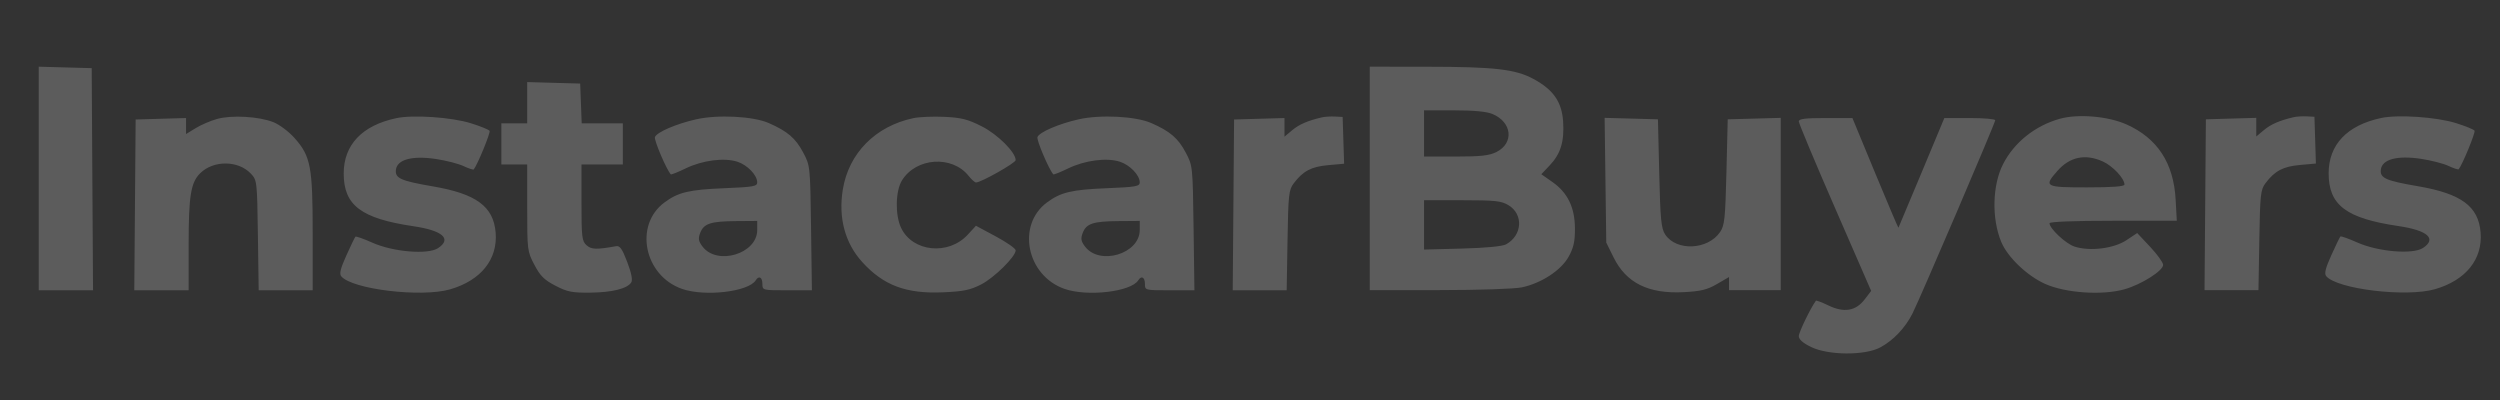 <svg xmlns="http://www.w3.org/2000/svg" width="125" height="20" viewBox="0 0 125 20" fill="none"><rect x="0" y="0" width="125" height="20" fill="#333333" stroke="none"/><path fill-rule="evenodd" clip-rule="evenodd" d="M68.488 8.919V14.505H71.971C73.937 14.505 75.732 14.445 76.093 14.368C77.071 14.16 78.054 13.516 78.431 12.837C78.681 12.387 78.75 12.078 78.747 11.425C78.743 10.373 78.384 9.634 77.617 9.097L77.066 8.711L77.483 8.272C78.032 7.693 78.22 7.083 78.157 6.087C78.093 5.095 77.671 4.487 76.671 3.946C75.773 3.46 74.72 3.34 71.364 3.337L68.488 3.334V8.919ZM74.621 5.699C75.606 6.107 75.714 7.155 74.818 7.603C74.463 7.78 74.034 7.828 72.785 7.828L71.202 7.828V6.672V5.517H72.692C73.686 5.517 74.329 5.577 74.621 5.699ZM102.983 5.941C101.749 6.289 100.712 7.118 100.156 8.201C99.614 9.256 99.576 10.939 100.067 12.107C100.385 12.863 101.354 13.788 102.251 14.193C103.277 14.655 105.134 14.779 106.24 14.46C107.09 14.214 108.163 13.531 108.157 13.241C108.154 13.124 107.861 12.718 107.506 12.34L106.86 11.652L106.316 12.013C105.684 12.431 104.483 12.577 103.723 12.328C103.287 12.185 102.476 11.427 102.476 11.162C102.476 11.085 103.699 11.038 105.658 11.038H108.84L108.782 9.979C108.682 8.151 107.87 6.91 106.322 6.22C105.398 5.808 103.9 5.683 102.983 5.941ZM114.688 5.858C113.976 6.025 113.548 6.21 113.198 6.502L112.814 6.824V6.358V5.893L111.554 5.929L110.294 5.966L110.26 10.235L110.226 14.505H111.575H112.923L112.966 12.01C113.004 9.727 113.03 9.485 113.274 9.161C113.739 8.544 114.152 8.325 114.996 8.249L115.795 8.177L115.759 7.007L115.722 5.838L115.334 5.818C115.121 5.807 114.83 5.825 114.688 5.858ZM119.061 5.899C117.355 6.261 116.432 7.232 116.432 8.664C116.432 10.258 117.303 10.916 119.922 11.303C121.388 11.519 121.855 11.938 121.145 12.401C120.636 12.732 118.903 12.587 117.869 12.126C117.431 11.931 117.049 11.795 117.019 11.825C116.989 11.854 116.786 12.275 116.567 12.759C116.273 13.41 116.206 13.682 116.309 13.806C116.854 14.458 120.316 14.873 121.751 14.459C123.295 14.013 124.142 12.957 124.03 11.617C123.921 10.313 123.06 9.681 120.891 9.31C119.29 9.036 118.993 8.904 119.042 8.484C119.103 7.966 119.849 7.763 121.04 7.94C121.549 8.016 122.174 8.176 122.428 8.297C122.682 8.417 122.911 8.491 122.936 8.461C123.12 8.236 123.783 6.623 123.728 6.534C123.69 6.473 123.268 6.301 122.791 6.153C121.82 5.851 119.901 5.72 119.061 5.899ZM80.272 9.011L80.313 12.129L80.678 12.868C81.311 14.149 82.421 14.7 84.185 14.608C85.045 14.563 85.362 14.486 85.849 14.202L86.451 13.852V14.178V14.505H87.743H89.036V10.199V5.893L87.711 5.93L86.386 5.966L86.322 8.598C86.264 10.934 86.229 11.272 86.005 11.601C85.392 12.5 83.819 12.57 83.259 11.724C83.06 11.421 83.017 10.986 82.962 8.669L82.897 5.966L81.564 5.929L80.231 5.893L80.272 9.011ZM89.94 6.072C89.94 6.166 90.754 8.111 91.749 10.394L93.558 14.546L93.233 14.97C92.786 15.552 92.205 15.649 91.424 15.274C91.098 15.117 90.816 15.01 90.796 15.036C90.54 15.376 89.94 16.614 89.94 16.802C89.94 16.97 90.139 17.147 90.554 17.35C91.415 17.771 93.244 17.782 94.011 17.372C94.666 17.021 95.261 16.396 95.624 15.675C96.014 14.902 99.762 6.149 99.762 6.012C99.762 5.952 99.189 5.902 98.49 5.902H97.217L96.079 8.63C95.454 10.131 94.933 11.371 94.922 11.387C94.911 11.403 94.389 10.175 93.761 8.659L92.621 5.902H91.281C90.254 5.902 89.94 5.942 89.94 6.072ZM105.138 8.072C105.639 8.299 106.223 8.921 106.223 9.228C106.223 9.323 105.622 9.369 104.349 9.369C102.238 9.369 102.175 9.333 102.876 8.539C103.495 7.839 104.267 7.68 105.138 8.072ZM75.427 10.262C76.182 10.719 76.116 11.769 75.305 12.216C75.124 12.316 74.299 12.396 73.108 12.428L71.202 12.478V11.244V10.011L73.108 10.011C74.77 10.012 75.067 10.044 75.427 10.262Z" fill="white" fill-opacity="0.2"></path><path fill-rule="evenodd" clip-rule="evenodd" d="M1.936 8.924V14.514H3.294H4.652L4.618 8.96L4.585 3.407L3.26 3.371L1.936 3.334V8.924ZM26.36 5.136V6.168H25.714H25.068V7.195V8.222H25.714H26.36V10.39C26.36 12.512 26.367 12.573 26.72 13.242C27.011 13.797 27.211 13.995 27.768 14.284C28.365 14.594 28.598 14.641 29.508 14.632C30.606 14.622 31.366 14.433 31.563 14.12C31.64 13.999 31.571 13.651 31.362 13.101C31.109 12.437 30.995 12.275 30.802 12.31C29.825 12.486 29.567 12.478 29.326 12.261C29.097 12.056 29.074 11.855 29.074 10.128V8.222H30.108H31.141V7.195V6.168H30.113H29.085L29.047 5.173L29.009 4.178L27.684 4.141L26.36 4.104V5.136ZM10.846 5.949C10.523 6.04 10.043 6.247 9.78 6.409L9.302 6.702V6.302V5.902L8.042 5.938L6.782 5.975L6.748 10.244L6.714 14.514H8.072H9.431L9.432 12.235C9.432 9.793 9.539 9.13 10.008 8.664C10.672 8.005 11.91 8.013 12.542 8.681C12.851 9.008 12.856 9.054 12.895 11.763L12.934 14.514H14.284H15.634V11.648C15.634 8.33 15.536 7.815 14.732 6.907C14.445 6.583 13.975 6.23 13.671 6.109C12.944 5.82 11.579 5.743 10.846 5.949ZM19.814 5.908C18.107 6.27 17.185 7.241 17.185 8.673C17.185 10.267 18.055 10.925 20.674 11.312C22.14 11.528 22.607 11.947 21.897 12.41C21.388 12.741 19.655 12.596 18.622 12.135C18.184 11.94 17.801 11.804 17.771 11.834C17.741 11.863 17.538 12.284 17.32 12.768C17.025 13.419 16.958 13.691 17.062 13.815C17.606 14.467 21.068 14.882 22.503 14.468C24.047 14.022 24.894 12.966 24.782 11.626C24.674 10.322 23.812 9.69 21.643 9.319C20.042 9.045 19.746 8.913 19.795 8.493C19.855 7.975 20.601 7.772 21.793 7.949C22.301 8.025 22.926 8.185 23.18 8.306C23.435 8.426 23.663 8.5 23.688 8.47C23.872 8.245 24.535 6.632 24.48 6.543C24.442 6.482 24.02 6.31 23.544 6.162C22.572 5.86 20.653 5.729 19.814 5.908ZM34.801 5.967C33.805 6.193 32.841 6.609 32.746 6.854C32.691 6.997 33.32 8.476 33.539 8.717C33.562 8.742 33.897 8.608 34.284 8.42C35.123 8.013 36.216 7.872 36.871 8.087C37.375 8.252 37.861 8.76 37.861 9.121C37.861 9.317 37.664 9.352 36.214 9.411C34.454 9.483 33.916 9.611 33.227 10.119C31.692 11.252 32.202 13.779 34.099 14.444C35.242 14.845 37.43 14.589 37.788 14.013C37.943 13.765 38.12 13.861 38.12 14.193C38.12 14.513 38.123 14.514 39.358 14.514H40.595L40.553 11.4C40.51 8.297 40.509 8.284 40.158 7.623C39.78 6.91 39.377 6.565 38.442 6.154C37.662 5.811 35.89 5.72 34.801 5.967ZM45.668 5.907C43.77 6.31 42.435 7.662 42.14 9.479C41.911 10.891 42.251 12.156 43.114 13.105C44.174 14.271 45.309 14.697 47.146 14.616C48.173 14.572 48.51 14.502 49.056 14.223C49.714 13.886 50.784 12.829 50.784 12.517C50.784 12.427 50.337 12.114 49.791 11.821L48.797 11.288L48.385 11.736C47.42 12.782 45.63 12.599 45.056 11.396C44.75 10.756 44.771 9.555 45.097 9.023C45.802 7.875 47.606 7.753 48.433 8.797C48.574 8.975 48.739 9.122 48.8 9.124C49.039 9.13 50.782 8.149 50.783 8.007C50.786 7.618 49.891 6.724 49.09 6.318C48.391 5.963 48.071 5.882 47.221 5.842C46.658 5.816 45.959 5.845 45.668 5.907ZM53.927 5.967C52.931 6.193 51.967 6.609 51.873 6.854C51.817 6.997 52.446 8.476 52.665 8.717C52.688 8.742 53.023 8.608 53.41 8.42C54.249 8.013 55.342 7.872 55.997 8.087C56.501 8.252 56.987 8.76 56.987 9.121C56.987 9.317 56.79 9.352 55.34 9.411C53.58 9.483 53.041 9.611 52.353 10.119C50.818 11.252 51.328 13.779 53.225 14.444C54.368 14.845 56.556 14.589 56.914 14.013C57.069 13.765 57.246 13.861 57.246 14.193C57.246 14.513 57.249 14.514 58.483 14.514H59.721L59.679 11.4C59.636 8.297 59.635 8.284 59.284 7.623C58.906 6.91 58.503 6.565 57.568 6.154C56.788 5.811 55.016 5.72 53.927 5.967ZM66.098 5.867C65.386 6.034 64.958 6.219 64.609 6.511L64.224 6.833V6.367V5.902L62.964 5.938L61.704 5.975L61.67 10.244L61.636 14.514H62.985H64.334L64.376 12.019C64.414 9.736 64.441 9.494 64.684 9.17C65.149 8.553 65.562 8.334 66.406 8.258L67.206 8.186L67.169 7.016L67.132 5.847L66.744 5.827C66.531 5.816 66.24 5.834 66.098 5.867ZM37.861 11.502C37.861 12.693 35.852 13.295 35.122 12.323C34.923 12.058 34.902 11.929 35.01 11.646C35.189 11.178 35.531 11.065 36.795 11.055L37.861 11.047V11.502ZM56.987 11.502C56.987 12.693 54.978 13.295 54.248 12.323C54.049 12.058 54.028 11.929 54.136 11.646C54.315 11.178 54.657 11.065 55.921 11.055L56.987 11.047V11.502Z" fill="white" fill-opacity="0.2"></path></svg>